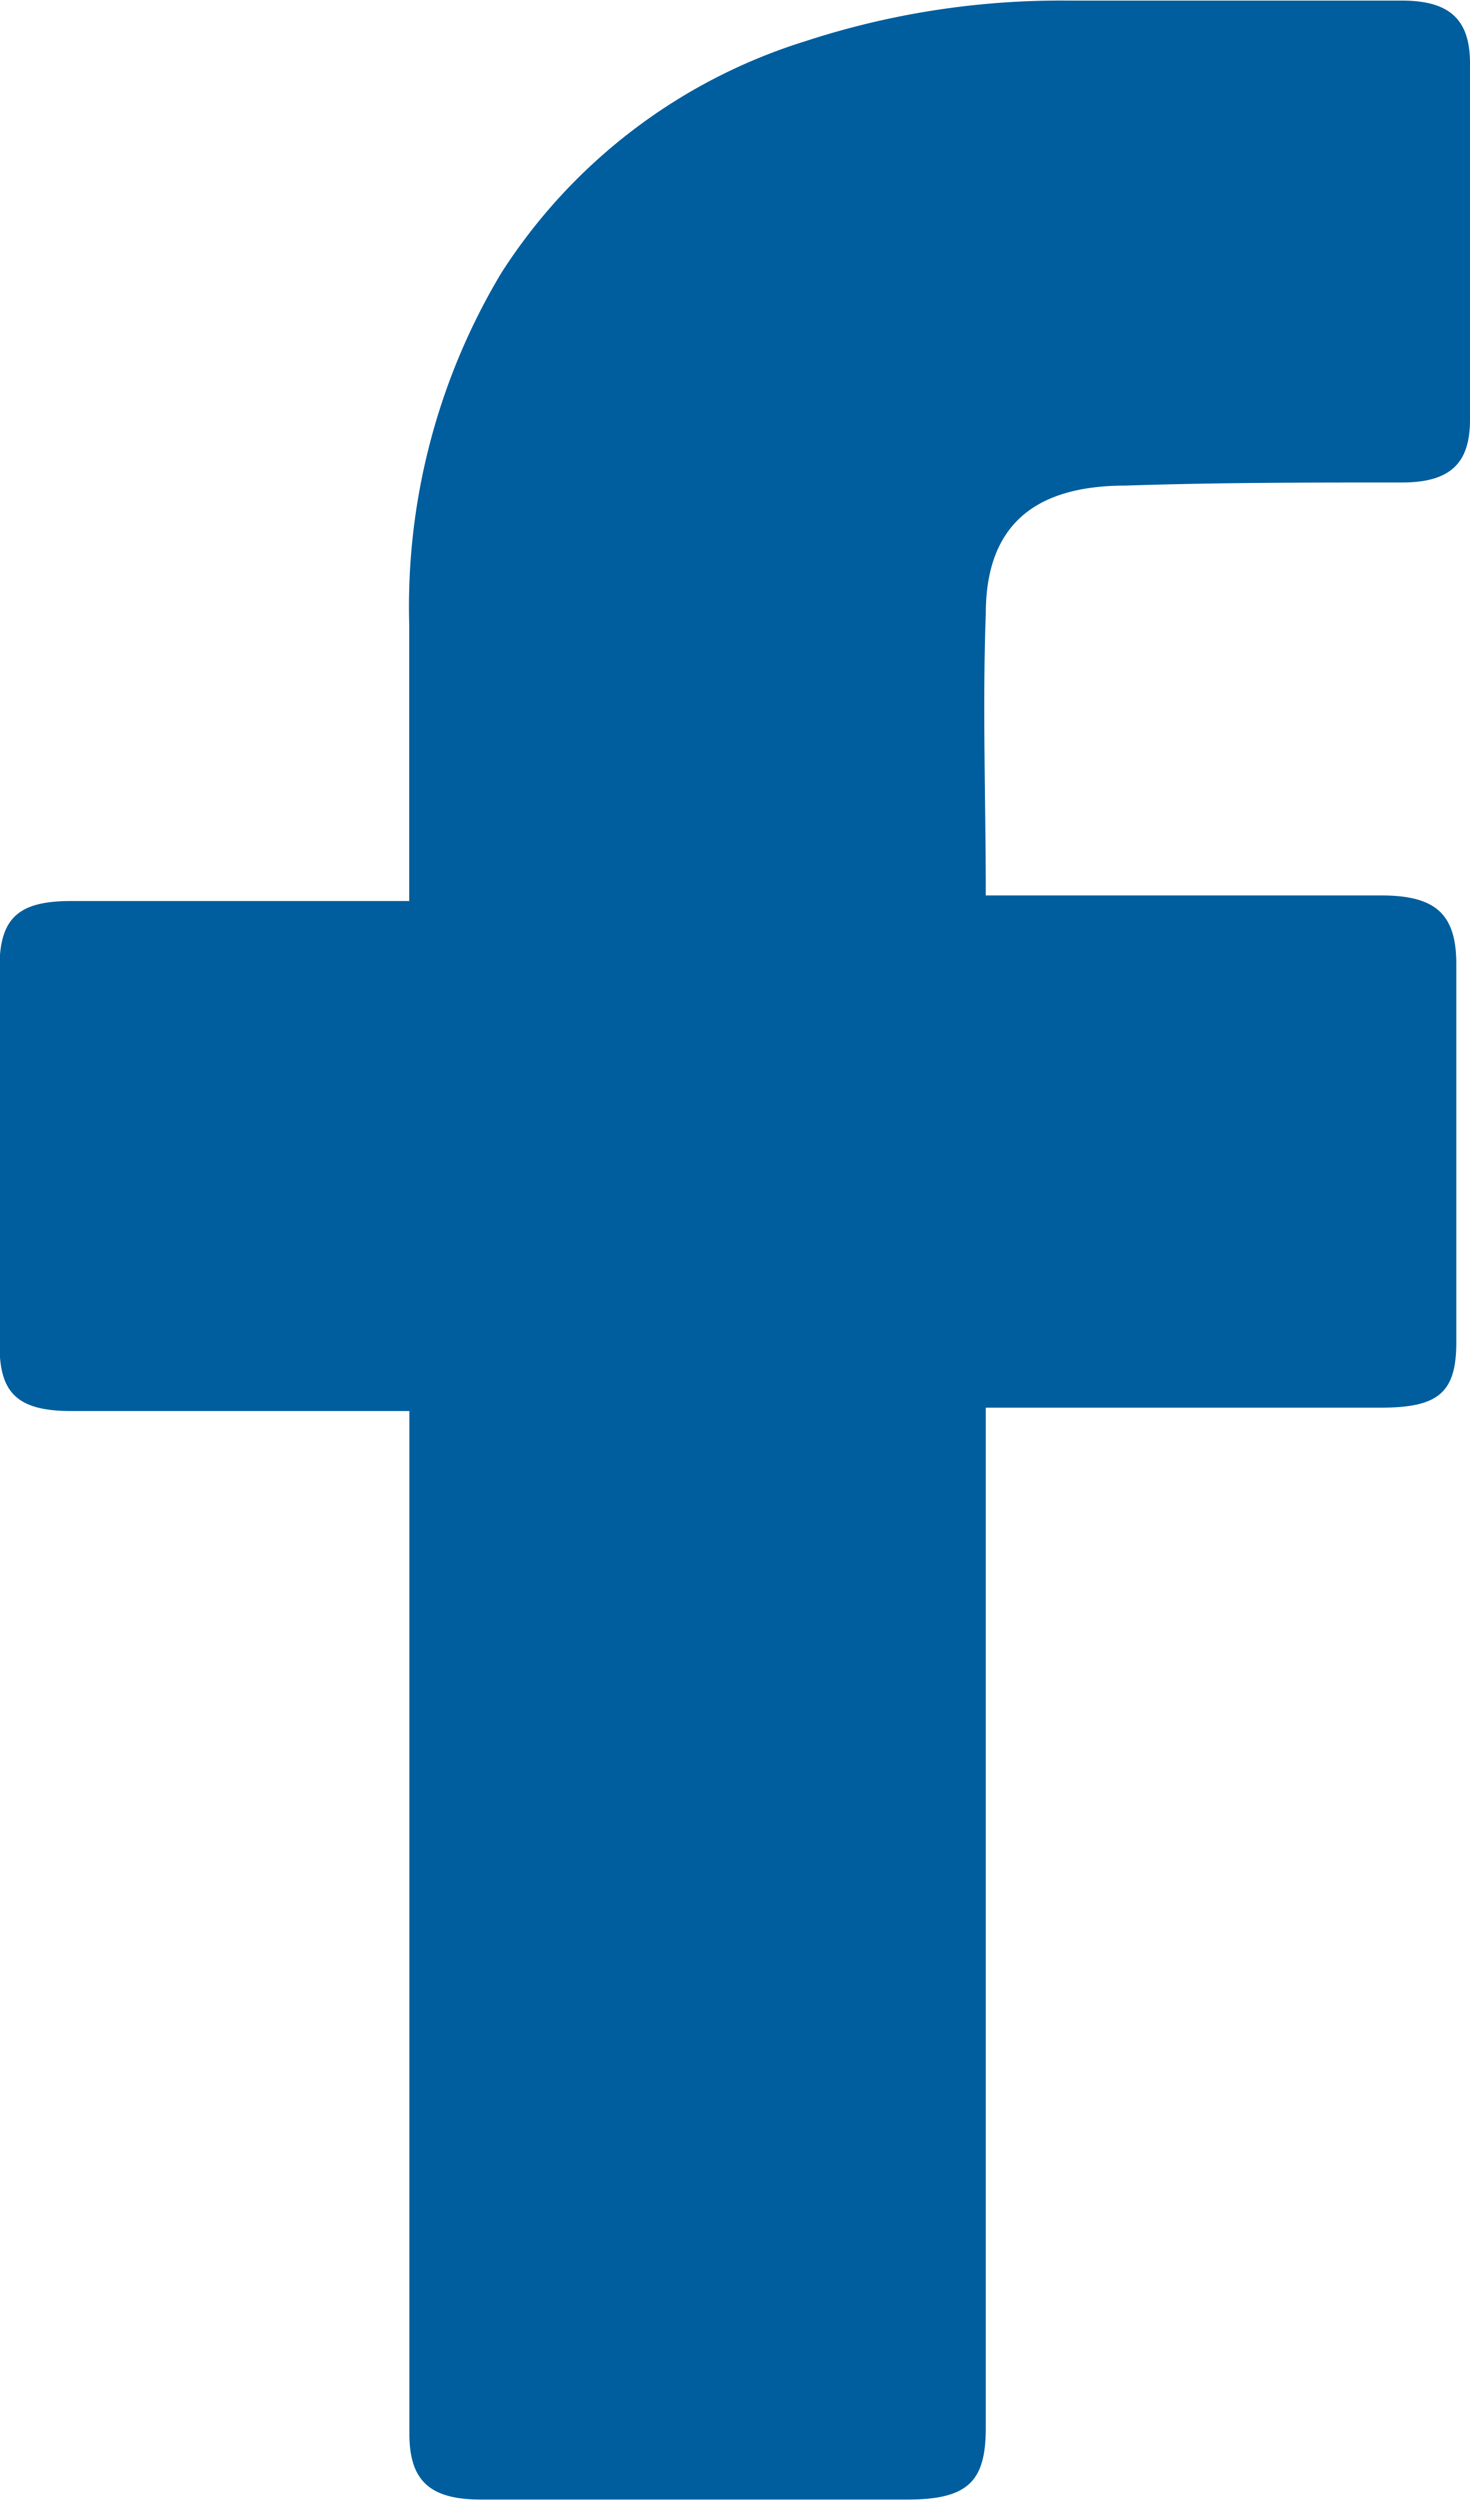 <svg xmlns="http://www.w3.org/2000/svg" width="10" height="17" viewBox="0 0 10 17">
  <path id="ico_facebook" d="M620.708,478.37h-2.3c-.371,0-.487-.128-.487-.447v-2.574c0-.34.139-.447.487-.447h2.3V473.03a4.413,4.413,0,0,1,.627-2.4,3.79,3.79,0,0,1,2.065-1.574,5.585,5.585,0,0,1,1.786-.277h2.274c.325,0,.464.128.464.426v2.425c0,.3-.139.426-.464.426-.627,0-1.253,0-1.879.021-.627,0-.951.277-.951.872-.023.638,0,1.255,0,1.915h2.691c.371,0,.51.128.51.468V477.9c0,.34-.116.447-.51.447h-2.691v6.936c0,.362-.116.489-.534.489h-2.9c-.348,0-.487-.128-.487-.447V478.37Zm0,0" transform="translate(-617.924 -468.775)" fill="#005e9e"/>
</svg>
